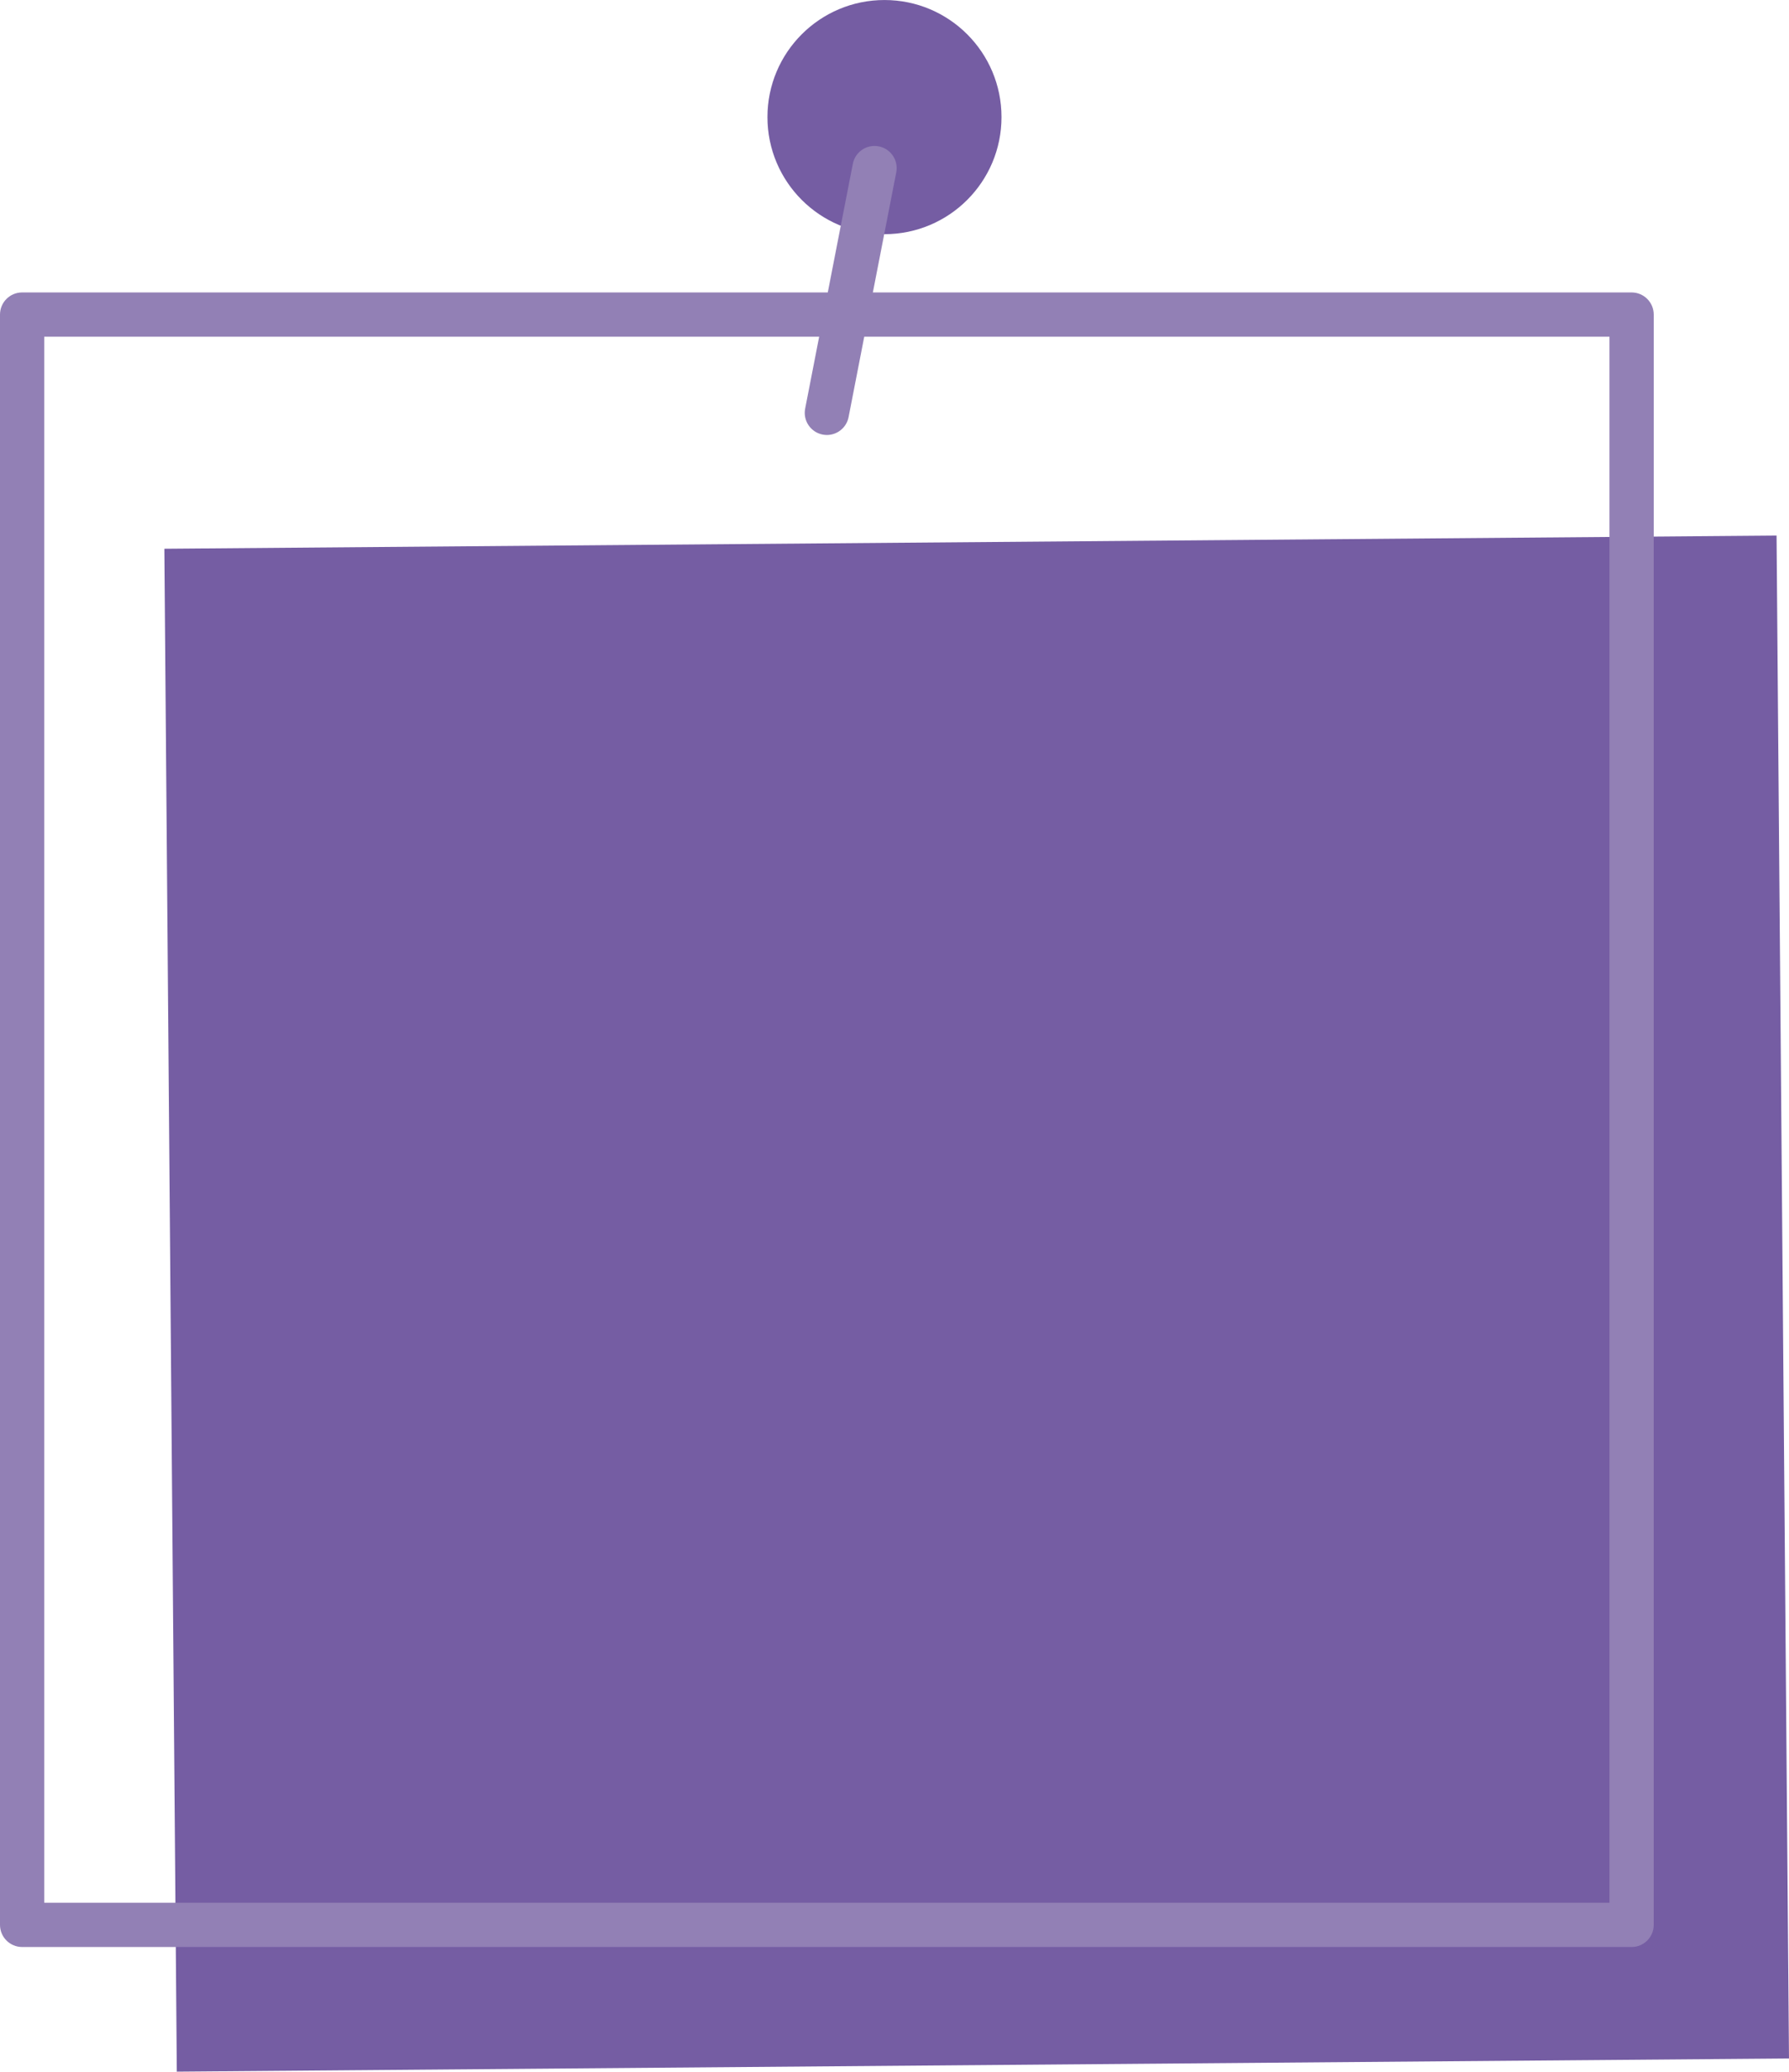 <?xml version="1.0" encoding="UTF-8" standalone="no"?><svg xmlns="http://www.w3.org/2000/svg" xmlns:xlink="http://www.w3.org/1999/xlink" fill="#000000" height="500" preserveAspectRatio="xMidYMid meet" version="1" viewBox="0.0 0.0 432.0 500.0" width="432" zoomAndPan="magnify"><g id="Illustration"><g id="change1_1"><path d="M41.187 130.846H430.503V498.414H41.187z" fill="#755da3" transform="rotate(-.468 235.846 314.63)"/></g><g id="change2_1"><path d="M393.994,469.915H5.342C2.392,469.915,0,467.523,0,464.573V75.924 c0-2.95,2.392-5.342,5.342-5.342h388.652c2.95,0,5.342,2.392,5.342,5.342v388.649 C399.336,467.523,396.944,469.915,393.994,469.915z M10.684,459.231h377.967V81.266 H10.684V459.231z" fill="#9280b5"/></g><g id="change1_2"><circle cx="213.579" cy="28.263" fill="#755da3" r="28.258"/></g><g id="change2_2"><path d="M199.675,104.985c-0.339,0-0.681-0.031-1.028-0.099 c-2.895-0.563-4.787-3.37-4.221-6.266l11.511-59.072 c0.561-2.898,3.352-4.792,6.266-4.221c2.895,0.563,4.787,3.37,4.221,6.266 l-11.511,59.072C204.417,103.216,202.179,104.985,199.675,104.985z" fill="#9280b5"/></g></g></svg>